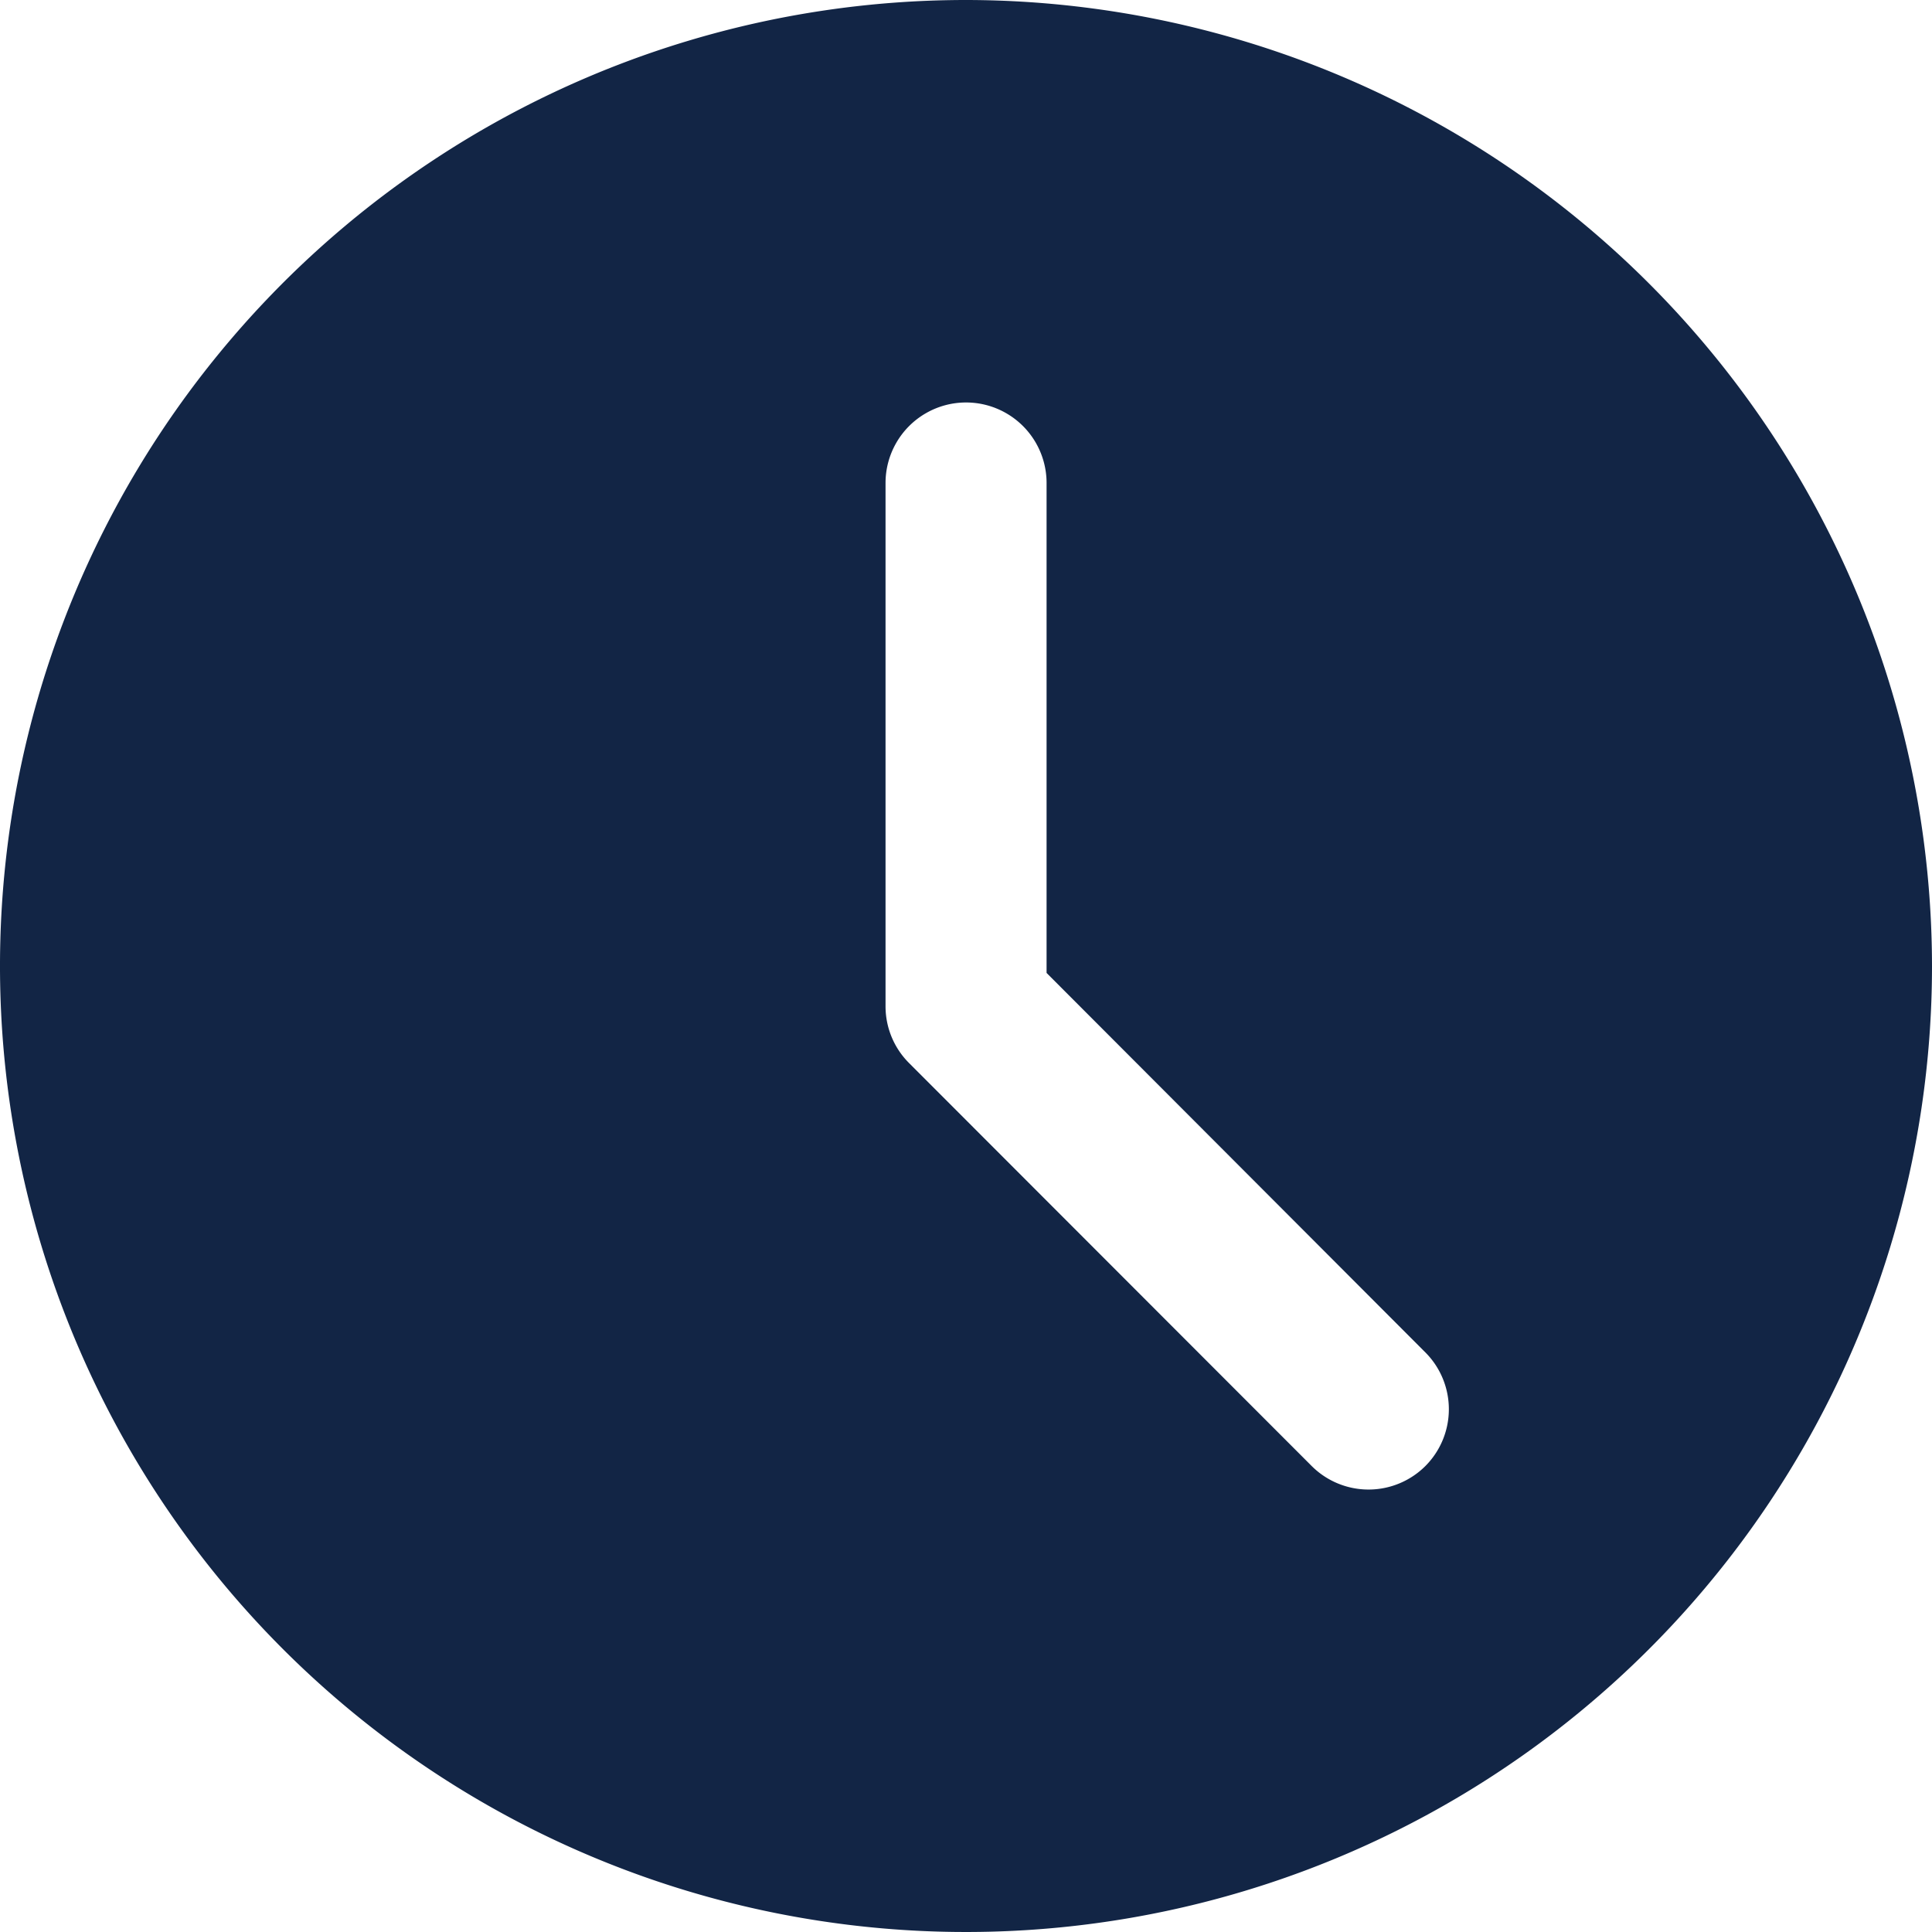 <svg xmlns="http://www.w3.org/2000/svg" width="17" height="17" viewBox="0 0 17 17">
  <path id="clock" d="M8.5,0A8.5,8.5,0,1,0,17,8.5,8.509,8.509,0,0,0,8.5,0Zm4.042,12.9a.708.708,0,0,1-1,0L8,9.355a.705.705,0,0,1-.208-.5V4.25a.708.708,0,0,1,1.417,0V8.561L12.542,11.9A.708.708,0,0,1,12.542,12.9Zm0,0" fill="#122545"/>
</svg>

